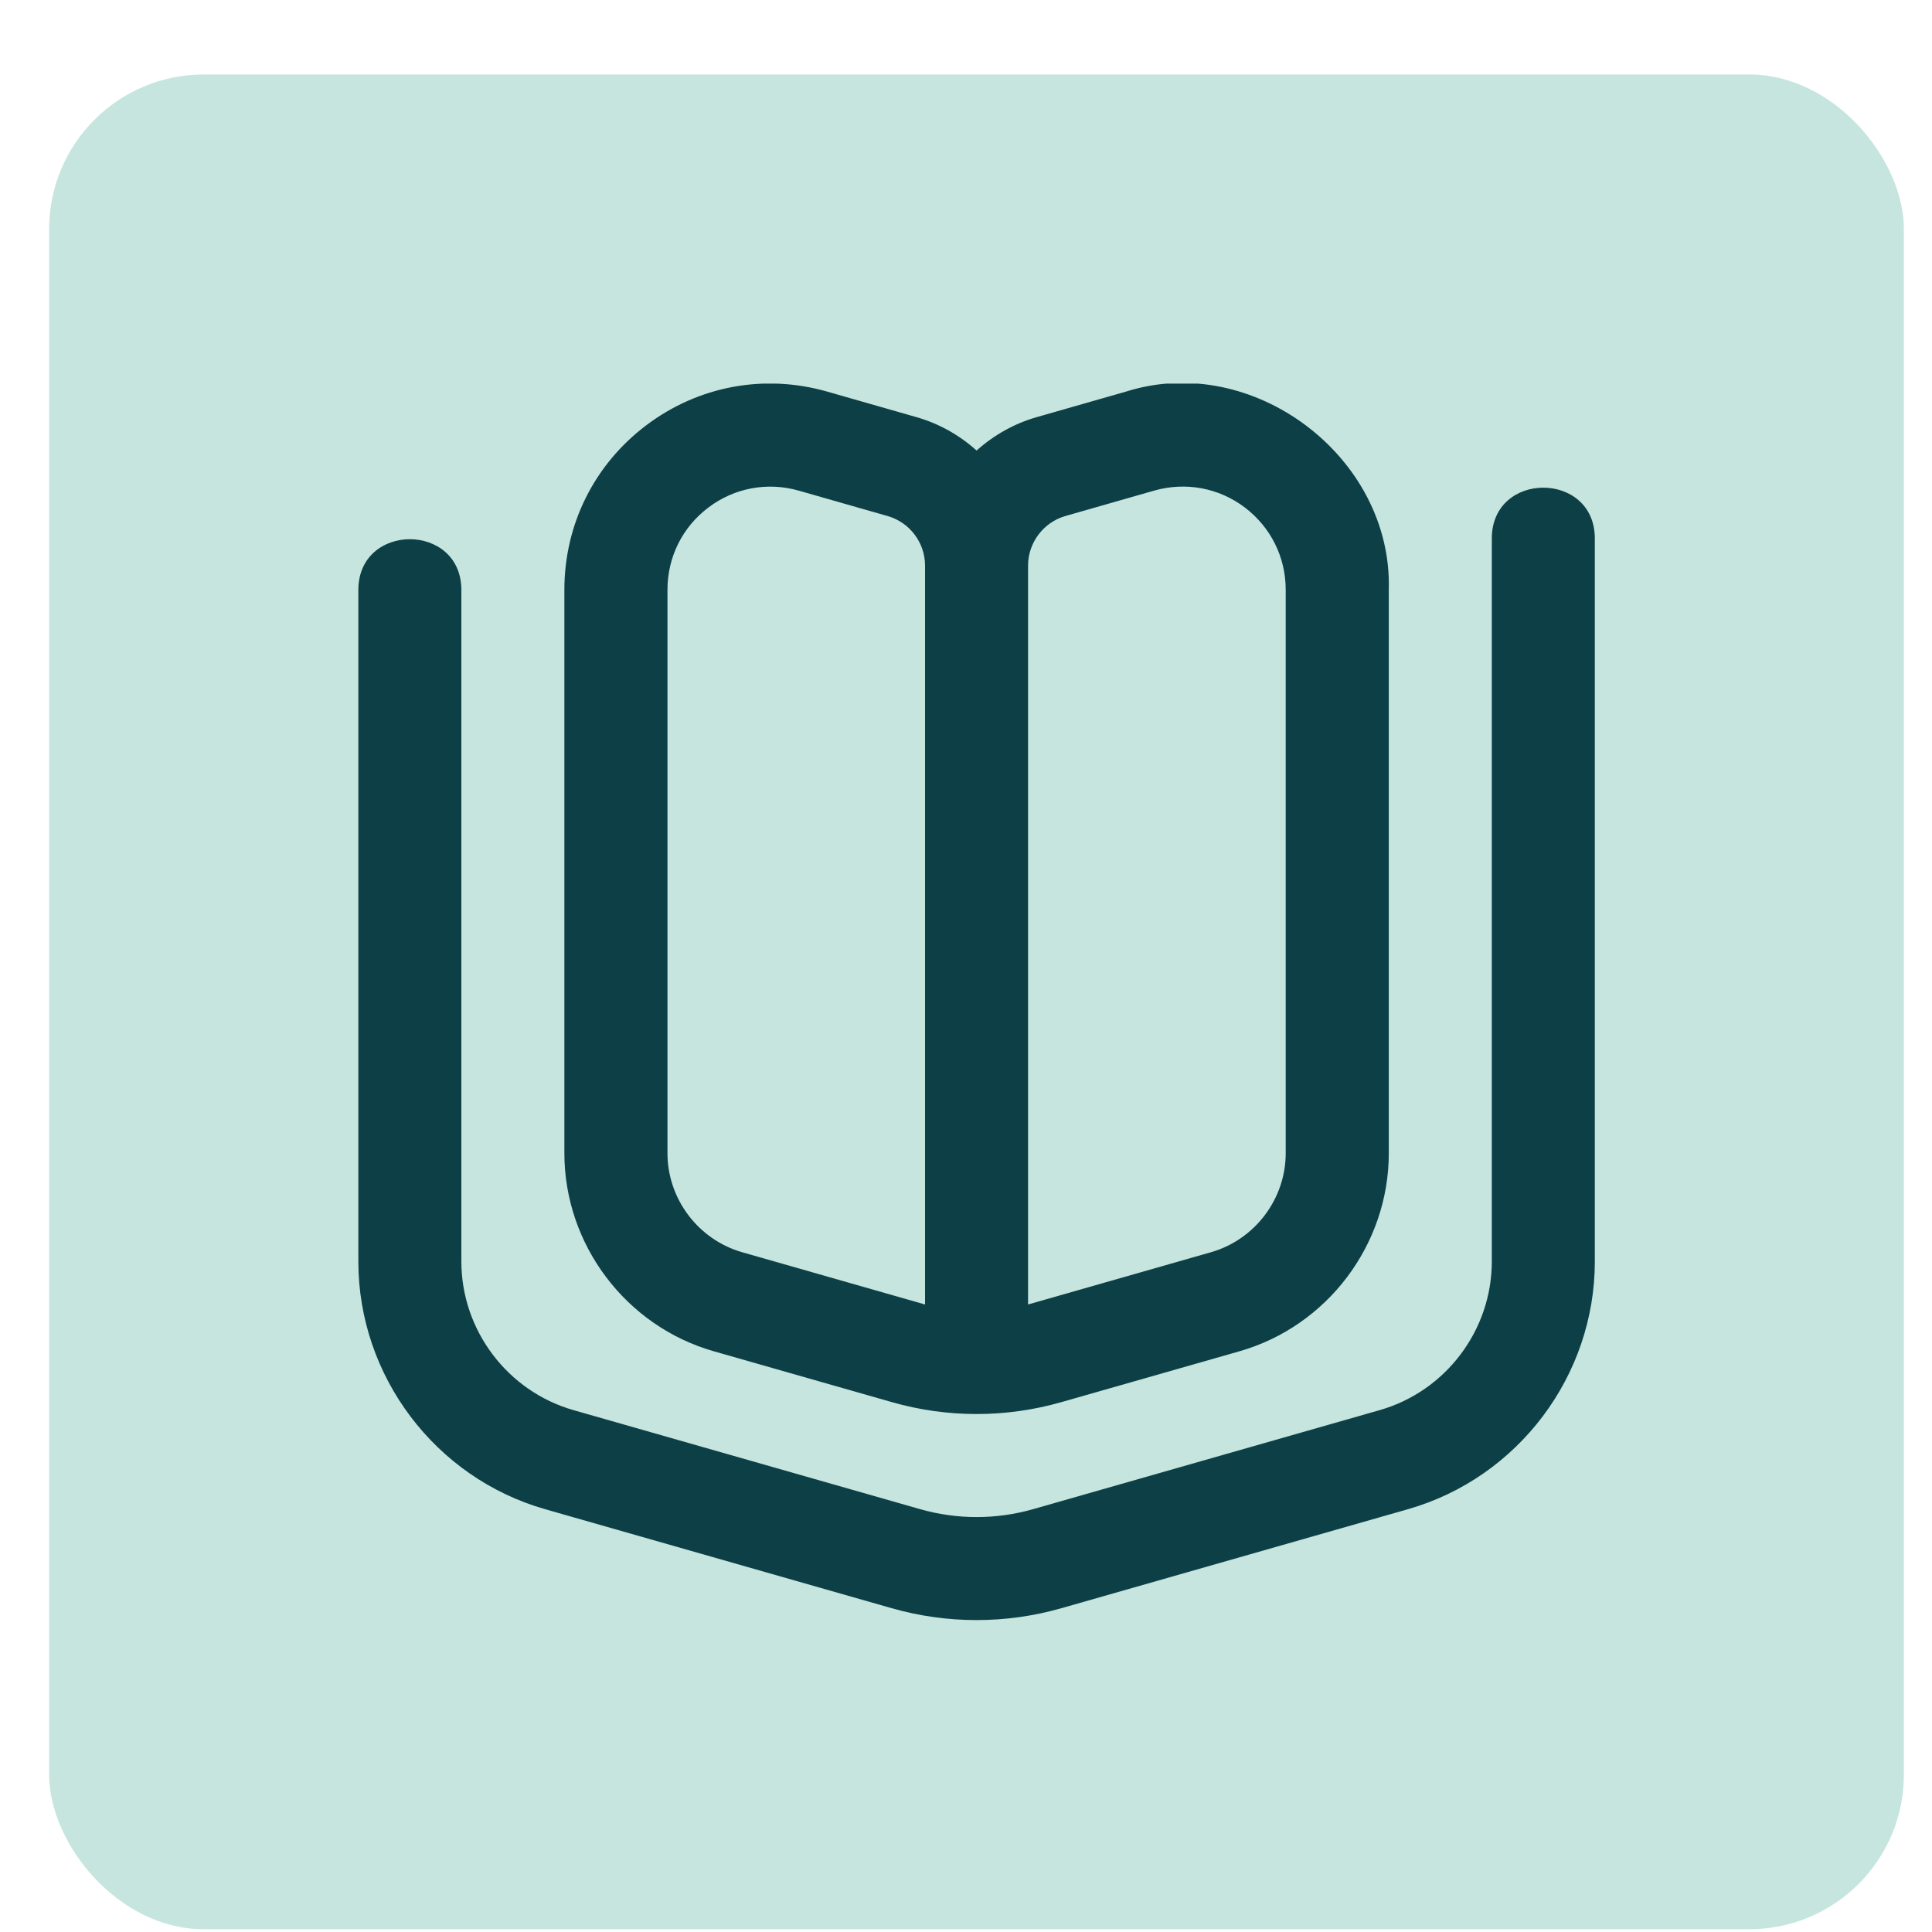 <svg width="25" height="25" viewBox="0 0 25 25" fill="none" xmlns="http://www.w3.org/2000/svg">
<rect x="0.636" y="0.964" width="24" height="24" rx="2" fill="#C6E5DE"/>
<g clip-path="url(#clip0_2602_2227)">
<path d="M20.637 6.964V16.324C20.637 17.804 19.643 19.122 18.219 19.529L13.735 20.81C13.017 21.015 12.257 21.015 11.538 20.81L7.054 19.529C5.631 19.123 4.637 17.805 4.637 16.324V7.631C4.641 6.759 5.966 6.76 5.97 7.631V16.324C5.97 17.213 6.567 18.003 7.421 18.247L11.905 19.528C12.384 19.665 12.89 19.665 13.37 19.528L17.853 18.247C18.707 18.003 19.304 17.213 19.304 16.324V6.964C19.308 6.092 20.633 6.093 20.637 6.964ZM7.303 14.922V7.631C7.303 6.786 7.69 6.01 8.364 5.502C9.038 4.994 9.89 4.835 10.703 5.067L11.853 5.396C12.151 5.48 12.417 5.632 12.637 5.83C12.858 5.632 13.124 5.48 13.421 5.396L14.571 5.067C16.212 4.548 18.019 5.912 17.971 7.631V14.922C17.971 16.106 17.175 17.161 16.037 17.486L13.736 18.143C13.017 18.349 12.257 18.349 11.539 18.143L9.238 17.486C8.099 17.161 7.303 16.106 7.303 14.922ZM13.303 16.88C13.325 16.873 15.669 16.204 15.669 16.204C16.239 16.041 16.637 15.514 16.637 14.922V7.631C16.637 7.209 16.443 6.821 16.107 6.566C15.768 6.31 15.339 6.234 14.937 6.348L13.787 6.677C13.503 6.758 13.303 7.022 13.303 7.318V16.88ZM8.637 14.922C8.637 15.514 9.035 16.041 9.604 16.204C9.604 16.204 11.948 16.873 11.97 16.88V7.318C11.97 7.022 11.771 6.759 11.487 6.678L10.336 6.349C9.934 6.234 9.505 6.311 9.167 6.567C8.83 6.821 8.637 7.209 8.637 7.632V14.922Z" fill="#0D3F47"/>
</g>
<defs>
<clipPath id="clip0_2602_2227">
<rect width="16" height="16" fill="white" transform="translate(4.637 4.964)"/>
</clipPath>
</defs>
</svg>
